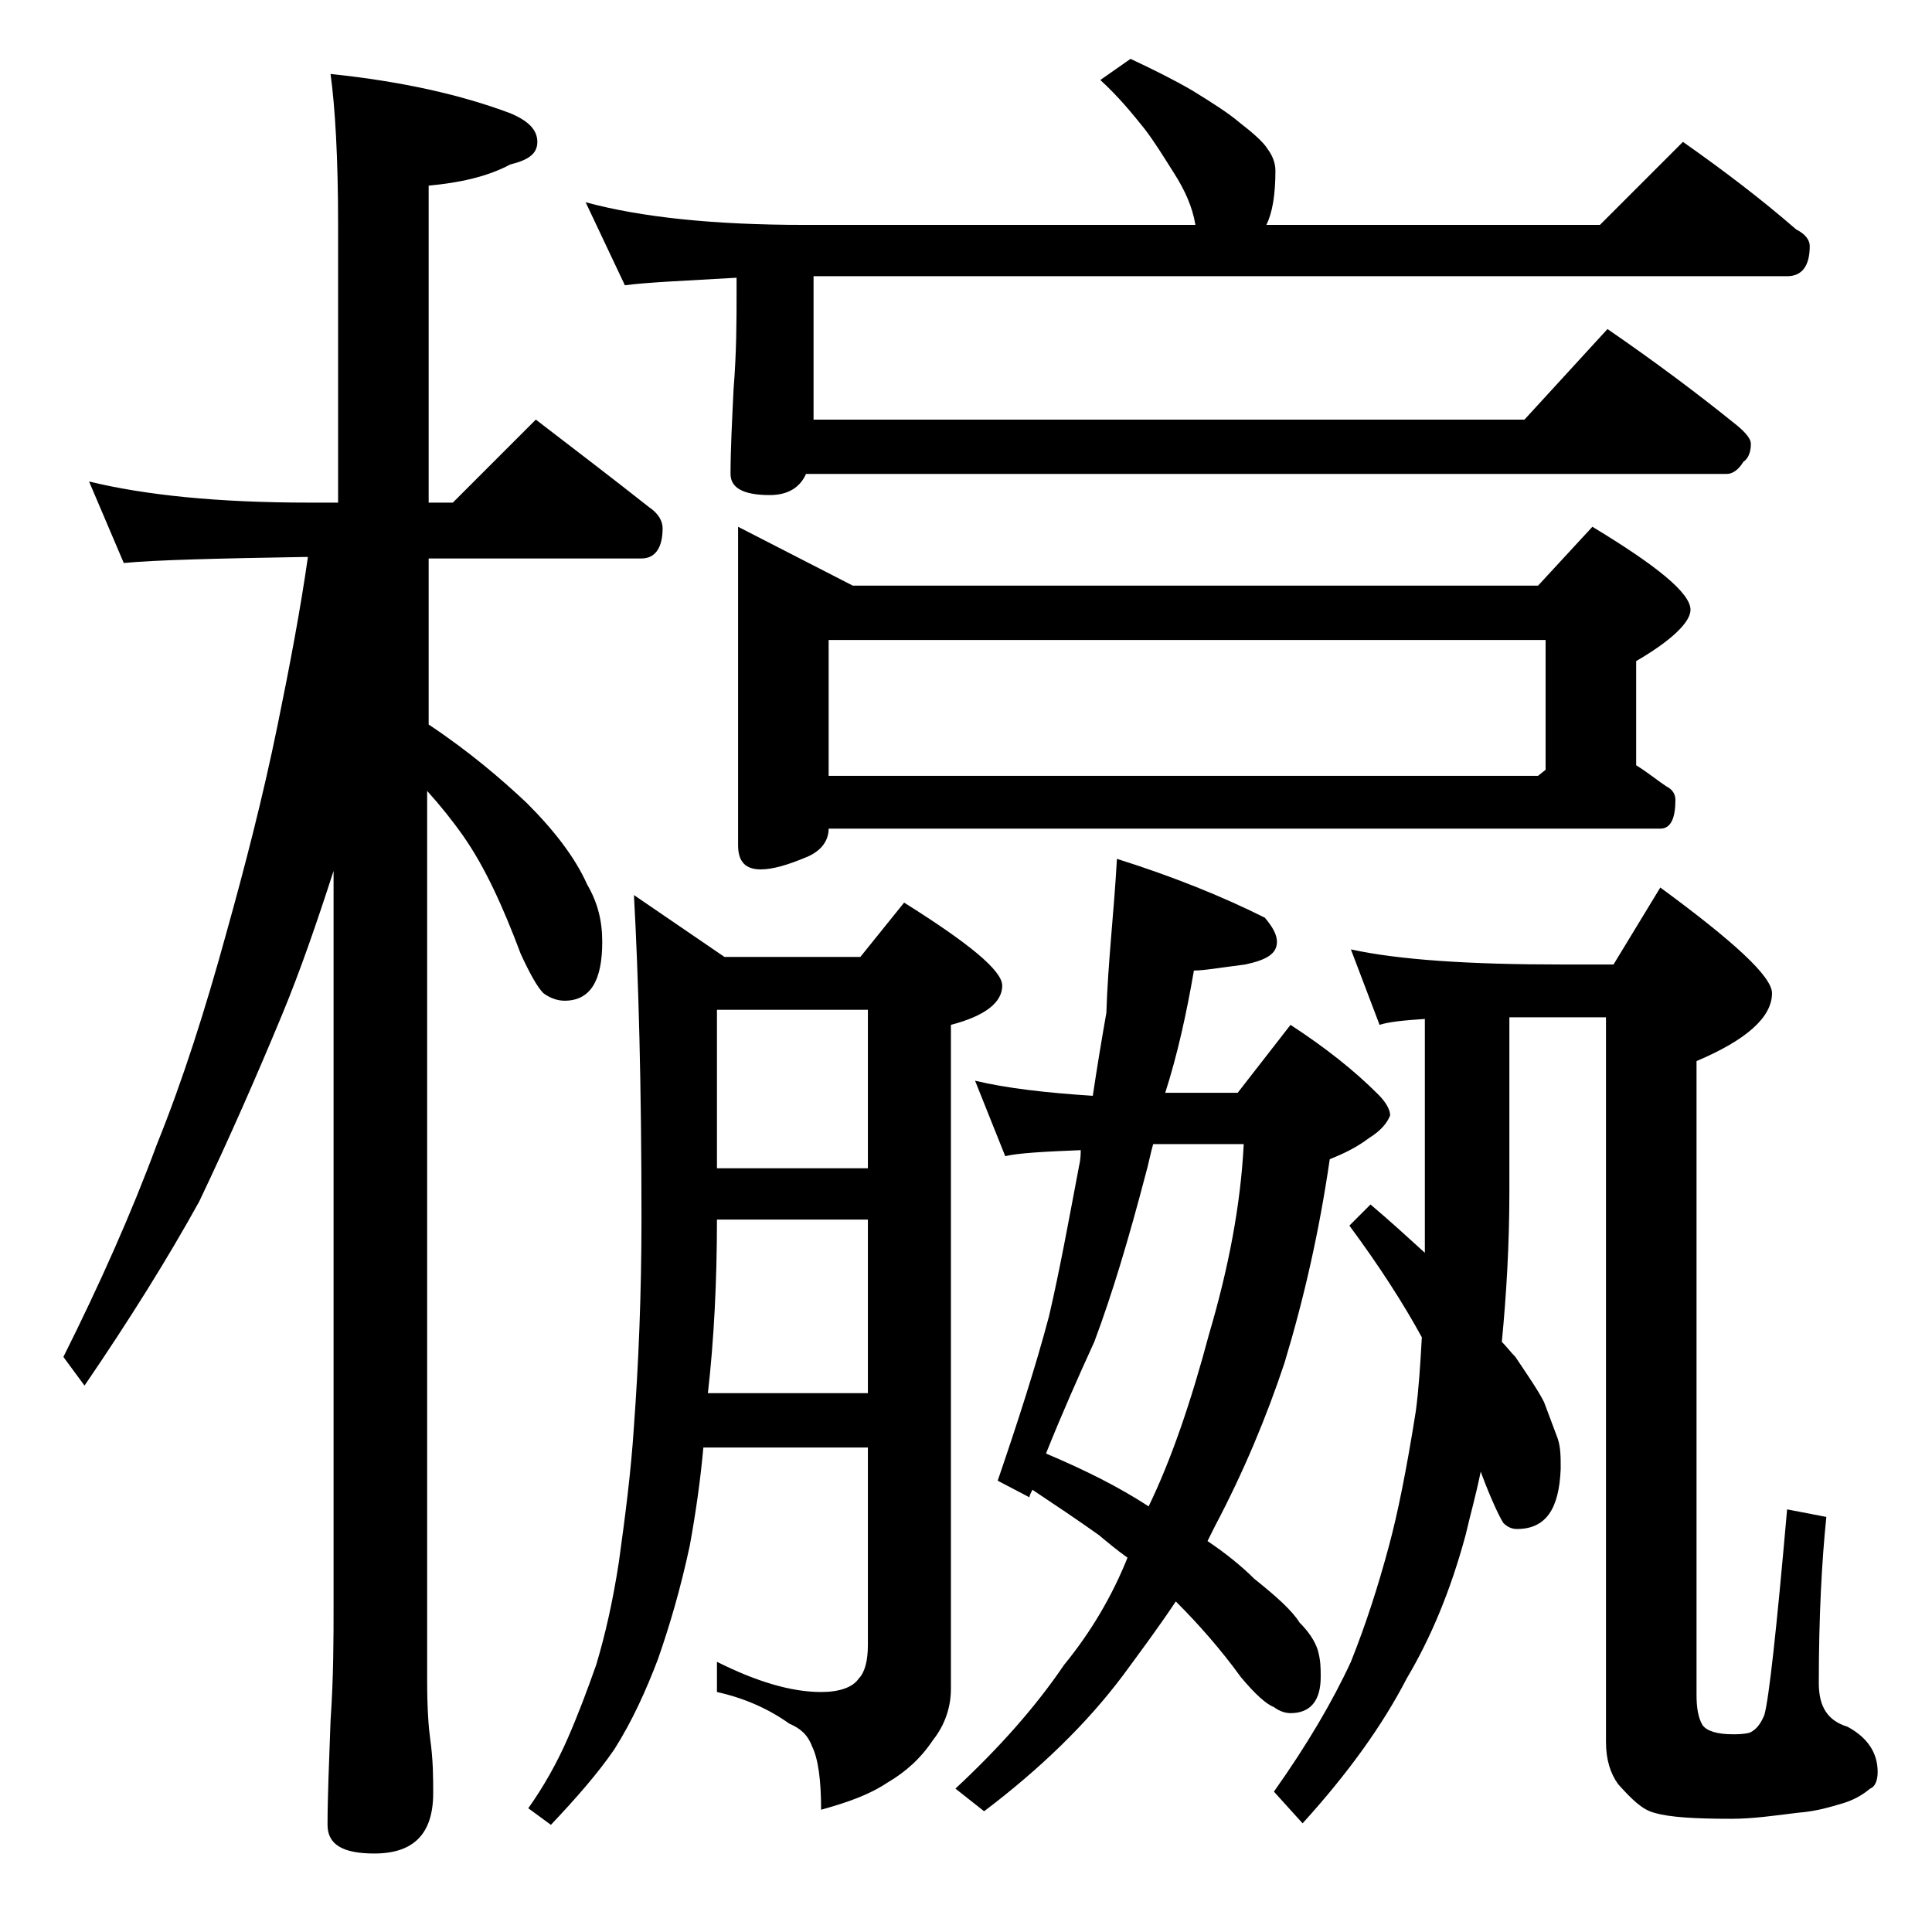 <?xml version="1.0" encoding="utf-8"?>
<!-- Generator: Adobe Illustrator 18.0.0, SVG Export Plug-In . SVG Version: 6.00 Build 0)  -->
<!DOCTYPE svg PUBLIC "-//W3C//DTD SVG 1.1//EN" "http://www.w3.org/Graphics/SVG/1.1/DTD/svg11.dtd">
<svg version="1.1" id="Layer_1" xmlns="http://www.w3.org/2000/svg" xmlns:xlink="http://www.w3.org/1999/xlink" x="0px" y="0px"
	 viewBox="0 0 128 128" enable-background="new 0 0 128 128" xml:space="preserve">
<path d="M5.9,31.9c3.7,0.9,8.5,1.4,14.6,1.4h1.9V14.9c0-4.5-0.2-7.8-0.5-10c4.8,0.5,8.7,1.4,11.9,2.6c1.2,0.5,1.8,1.1,1.8,1.9
	s-0.6,1.2-1.8,1.5c-1.5,0.8-3.3,1.2-5.4,1.4v21H30l5.5-5.5c2.6,2,5.1,3.9,7.5,5.8c0.6,0.4,0.9,0.9,0.9,1.4c0,1.3-0.5,2-1.4,2H28.4
	V48c2.7,1.8,4.8,3.6,6.5,5.2c1.8,1.8,3.2,3.6,4,5.4c0.7,1.2,1,2.4,1,3.8c0,2.6-0.8,3.9-2.5,3.9c-0.5,0-1-0.2-1.4-0.5
	c-0.4-0.4-0.9-1.3-1.5-2.6c-1.2-3.2-2.4-5.8-3.8-7.8c-0.7-1-1.5-2-2.4-3v59c0,1.8,0.1,3.1,0.2,3.8c0.2,1.4,0.2,2.6,0.2,3.6
	c0,2.7-1.3,4-3.9,4c-2.1,0-3.1-0.6-3.1-1.9c0-1.8,0.1-4.1,0.2-6.9c0.2-2.9,0.2-5.5,0.2-7.6V57.7c-1.1,3.4-2.2,6.6-3.4,9.5
	c-1.7,4.1-3.5,8.2-5.5,12.4c-2.1,3.8-4.6,7.8-7.6,12.2l-1.4-1.9c2.4-4.8,4.5-9.5,6.2-14.1c1.7-4.2,3.2-8.9,4.6-14
	c1.2-4.3,2.4-8.9,3.4-13.8c0.8-3.9,1.5-7.6,2-11.1h-0.2c-5.9,0.1-9.9,0.2-12,0.4L5.9,31.9z M42,59.3l6,4.1h9l2.9-3.6
	c4.3,2.7,6.5,4.5,6.5,5.5c0,1.1-1.1,2-3.4,2.6v44c0,1.2-0.4,2.4-1.2,3.4c-0.8,1.2-1.8,2.1-3,2.8c-1.2,0.8-2.6,1.3-4.4,1.8
	c0-2-0.2-3.4-0.6-4.2c-0.3-0.8-0.8-1.2-1.5-1.5c-1.4-1-3-1.7-4.8-2.1v-2c2.6,1.3,4.9,2,6.9,2c1.2,0,2.1-0.3,2.5-0.9
	c0.4-0.4,0.6-1.2,0.6-2.2V95.9H46.6c-0.2,2.2-0.5,4.3-0.9,6.5c-0.6,2.8-1.3,5.2-2.1,7.5c-0.8,2.1-1.7,4.1-2.9,6
	c-1.1,1.6-2.5,3.2-4.2,5l-1.5-1.1c1-1.4,1.9-3,2.6-4.6c0.7-1.6,1.3-3.2,1.9-4.9c0.6-2,1.1-4.2,1.5-6.8c0.4-2.9,0.8-5.9,1-9
	c0.3-4.1,0.5-8.7,0.5-13.8C42.5,71.9,42.3,64.7,42,59.3z M74.9,3.9C76.4,4.6,77.8,5.3,79,6c1.3,0.8,2.4,1.5,3.1,2.1
	C83,8.8,83.7,9.4,84,9.9c0.3,0.4,0.5,0.9,0.5,1.4c0,1.6-0.2,2.8-0.6,3.6H106l5.5-5.5c2.7,1.9,5.2,3.8,7.5,5.8
	c0.6,0.3,0.9,0.7,0.9,1.1c0,1.3-0.5,2-1.5,2H53.9v9.5H101l5.5-6c3.2,2.2,6,4.3,8.6,6.4c0.6,0.5,0.9,0.9,0.9,1.2c0,0.6-0.2,1-0.5,1.2
	c-0.3,0.5-0.7,0.8-1.1,0.8h-61c-0.4,0.9-1.2,1.4-2.4,1.4c-1.8,0-2.6-0.5-2.6-1.4c0-1.6,0.1-3.5,0.2-5.6c0.2-2.5,0.2-4.6,0.2-6.4v-1
	c-3.4,0.2-5.9,0.3-7.4,0.5l-2.6-5.5c3.7,1,8.5,1.5,14.5,1.5h25.9c-0.2-1.2-0.7-2.3-1.4-3.4c-0.7-1.1-1.3-2.1-2-3
	c-0.8-1-1.7-2.1-2.9-3.2L74.9,3.9z M46.9,92.3h10.6V80.8h-10C47.5,84.9,47.3,88.8,46.9,92.3z M47.5,77.4h10V66.9h-10V77.4z
	 M48.9,34.9l7.6,3.9h45.4l3.6-3.9c4.3,2.6,6.5,4.4,6.5,5.5c0,0.8-1.2,2-3.6,3.4v6.9c0.8,0.5,1.4,1,2,1.4c0.4,0.2,0.6,0.5,0.6,0.9
	c0,1.2-0.3,1.9-1,1.9H54.9c0,0.8-0.5,1.5-1.5,1.9c-1.2,0.5-2.2,0.8-3,0.8c-1,0-1.5-0.5-1.5-1.6V34.9z M54.9,51.4h47l0.5-0.4v-8.6
	H54.9V51.4z M74,56.9c3.8,1.2,7,2.5,9.8,3.9c0.5,0.6,0.8,1.1,0.8,1.6c0,0.8-0.7,1.2-2.1,1.5c-1.6,0.2-2.7,0.4-3.4,0.4
	c-0.5,2.9-1.1,5.6-1.9,8.1h4.8l3.5-4.5c2.3,1.5,4.2,3,5.8,4.6c0.5,0.5,0.8,1,0.8,1.4c-0.2,0.5-0.6,1-1.4,1.5c-0.8,0.6-1.6,1-2.6,1.4
	c-0.7,4.8-1.7,9.2-3,13.5c-1.2,3.6-2.7,7.2-4.6,10.8c-0.2,0.4-0.4,0.8-0.5,1c1.2,0.8,2.3,1.7,3.1,2.5c1.5,1.2,2.5,2.1,3,2.9
	c0.6,0.6,1,1.2,1.2,1.8c0.2,0.7,0.2,1.2,0.2,1.8c0,1.6-0.7,2.4-2,2.4c-0.3,0-0.7-0.1-1.1-0.4c-0.5-0.2-1.2-0.8-2.2-2
	c-1.3-1.8-2.8-3.5-4.2-4.9l-0.1-0.1c-1.2,1.8-2.4,3.4-3.5,4.9c-2.4,3.2-5.5,6.2-9.2,9l-1.9-1.5c2.9-2.7,5.3-5.4,7.2-8.2
	c1.8-2.2,3.2-4.6,4.2-7.1c-0.7-0.5-1.3-1-1.9-1.5c-1.4-1-2.9-2-4.4-3c-0.1,0.2-0.2,0.4-0.2,0.5l-2.1-1.1c1.3-3.8,2.5-7.5,3.4-10.9
	c0.7-3,1.3-6.3,2-10c0.1-0.4,0.1-0.8,0.1-1c-2.5,0.1-4.2,0.2-5,0.4l-2-5c2.1,0.5,4.7,0.8,7.8,1c0.3-2,0.6-3.8,0.9-5.5
	C73.4,63.8,73.8,60.5,74,56.9z M82.4,75.8h-6c-0.2,0.7-0.3,1.3-0.5,2c-1.1,4.2-2.2,7.9-3.4,11.1c-1.1,2.4-2.2,4.9-3.2,7.4
	c2.6,1.1,4.8,2.2,6.8,3.5c1.5-3.1,2.8-6.9,4-11.4C81.4,84,82.2,79.8,82.4,75.8z M94.5,67.5c-1.5,0.1-2.5,0.2-3.1,0.4l-1.9-5
	c3.2,0.7,7.9,1,13.9,1h3.5l3.1-5.1c4.9,3.6,7.4,5.9,7.4,7c0,1.6-1.7,3.1-5,4.5v42c0,0.8,0.1,1.5,0.4,2c0.3,0.4,1,0.6,2,0.6
	c0.3,0,0.7,0,1.1-0.1c0.5-0.2,0.8-0.7,1-1.2c0.3-1.1,0.8-5.6,1.5-13.6l2.6,0.5c-0.3,2.9-0.5,6.6-0.5,11c0,1.6,0.6,2.5,1.9,2.9
	c1.3,0.7,2,1.7,2,3c0,0.6-0.2,1-0.5,1.1c-0.6,0.5-1.2,0.8-1.9,1c-0.7,0.2-1.6,0.5-2.9,0.6c-1.6,0.2-3,0.4-4.4,0.4
	c-2.4,0-4.1-0.1-5.1-0.4c-0.8-0.2-1.5-0.9-2.4-1.9c-0.5-0.7-0.8-1.6-0.8-2.8v-48H100v11.5c0,3.6-0.2,6.9-0.5,10
	c0.3,0.3,0.6,0.7,0.9,1c0.8,1.2,1.5,2.2,1.9,3c0.3,0.8,0.6,1.6,0.9,2.4c0.2,0.6,0.2,1.2,0.2,2c-0.1,2.7-1,4-2.9,4
	c-0.3,0-0.6-0.1-0.9-0.4c-0.2-0.3-0.8-1.5-1.5-3.4c-0.3,1.5-0.7,2.9-1,4.2c-1,3.7-2.3,6.8-3.9,9.5c-1.6,3.1-3.9,6.3-6.9,9.6
	l-1.9-2.1c2.2-3.1,3.9-6,5.1-8.6c1-2.5,1.8-5,2.5-7.6c0.6-2.2,1.2-5.2,1.8-9c0.2-1.5,0.3-3.1,0.4-4.9c-1.2-2.2-2.8-4.7-4.8-7.4
	l1.4-1.4c1.3,1.1,2.5,2.2,3.6,3.2c0-1.5,0-2.9,0-4.2V67.5z"/>
</svg>
